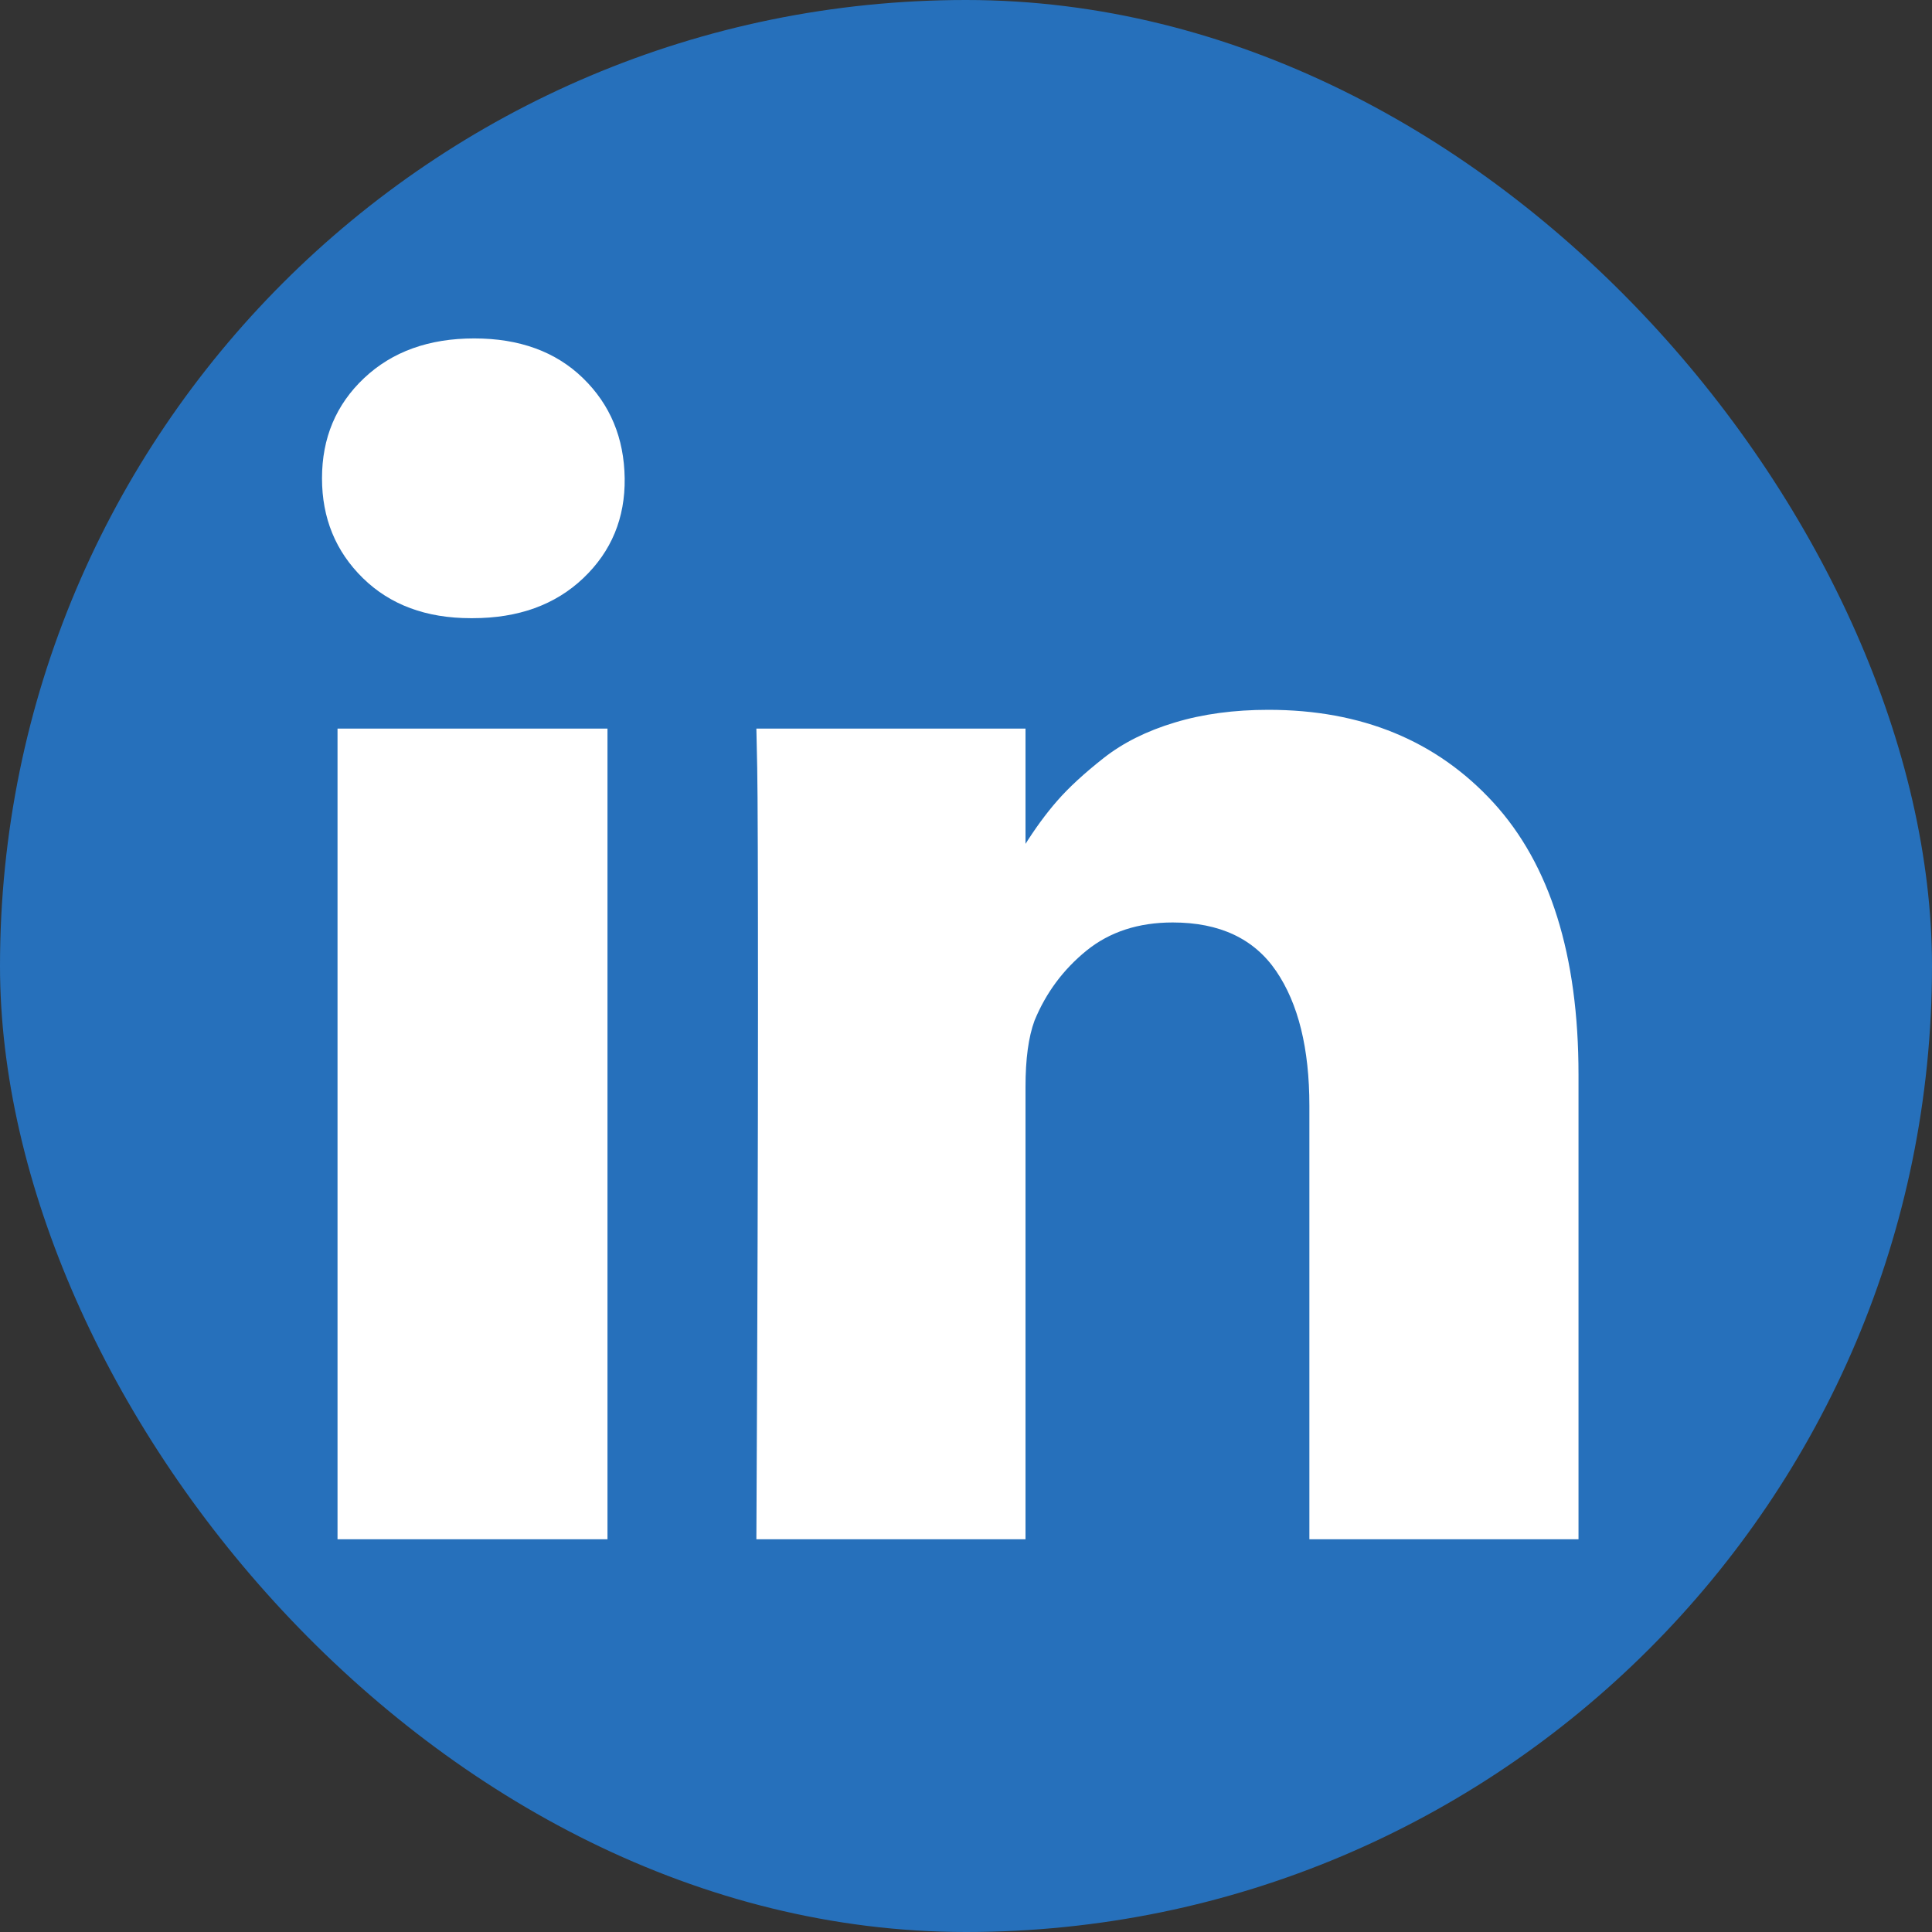 <svg width="30" height="30" viewBox="0 0 30 30" fill="none" xmlns="http://www.w3.org/2000/svg">
<rect x="0" y="0" width="30" height="30" fill="#333333" stroke="none"/>
<rect width="30" height="30" rx="15" fill="#2670BB"/>
<g clip-path="url(#clip0_411_7749)">
<path d="M9.433 11.314V23.902H5.241V11.314H9.433ZM9.7 7.427C9.708 8.045 9.494 8.562 9.058 8.977C8.622 9.392 8.049 9.599 7.337 9.599H7.312C6.617 9.599 6.059 9.392 5.635 8.977C5.212 8.562 5 8.045 5 7.427C5 6.8 5.218 6.282 5.654 5.871C6.09 5.46 6.66 5.255 7.363 5.255C8.065 5.255 8.629 5.46 9.052 5.871C9.475 6.282 9.691 6.8 9.7 7.427ZM24.511 16.687V23.902H20.332V17.17C20.332 16.28 20.16 15.584 19.817 15.08C19.474 14.576 18.939 14.324 18.21 14.324C17.677 14.324 17.23 14.47 16.87 14.762C16.51 15.055 16.241 15.417 16.064 15.848C15.97 16.103 15.924 16.445 15.924 16.877V23.902H11.745C11.762 20.523 11.77 17.784 11.77 15.683C11.77 13.583 11.766 12.33 11.758 11.924L11.745 11.314H15.924V13.143H15.899C16.068 12.872 16.241 12.635 16.419 12.432C16.597 12.228 16.836 12.008 17.137 11.771C17.438 11.534 17.806 11.35 18.242 11.219C18.678 11.087 19.163 11.022 19.697 11.022C21.145 11.022 22.309 11.502 23.19 12.463C24.07 13.425 24.511 14.832 24.511 16.687Z" fill="white"/>
</g>
<defs>
<clipPath id="clip0_411_7749">
<rect width="19.511" height="19.104" fill="white" transform="translate(5 5)"/>
</clipPath>
</defs>
</svg>
